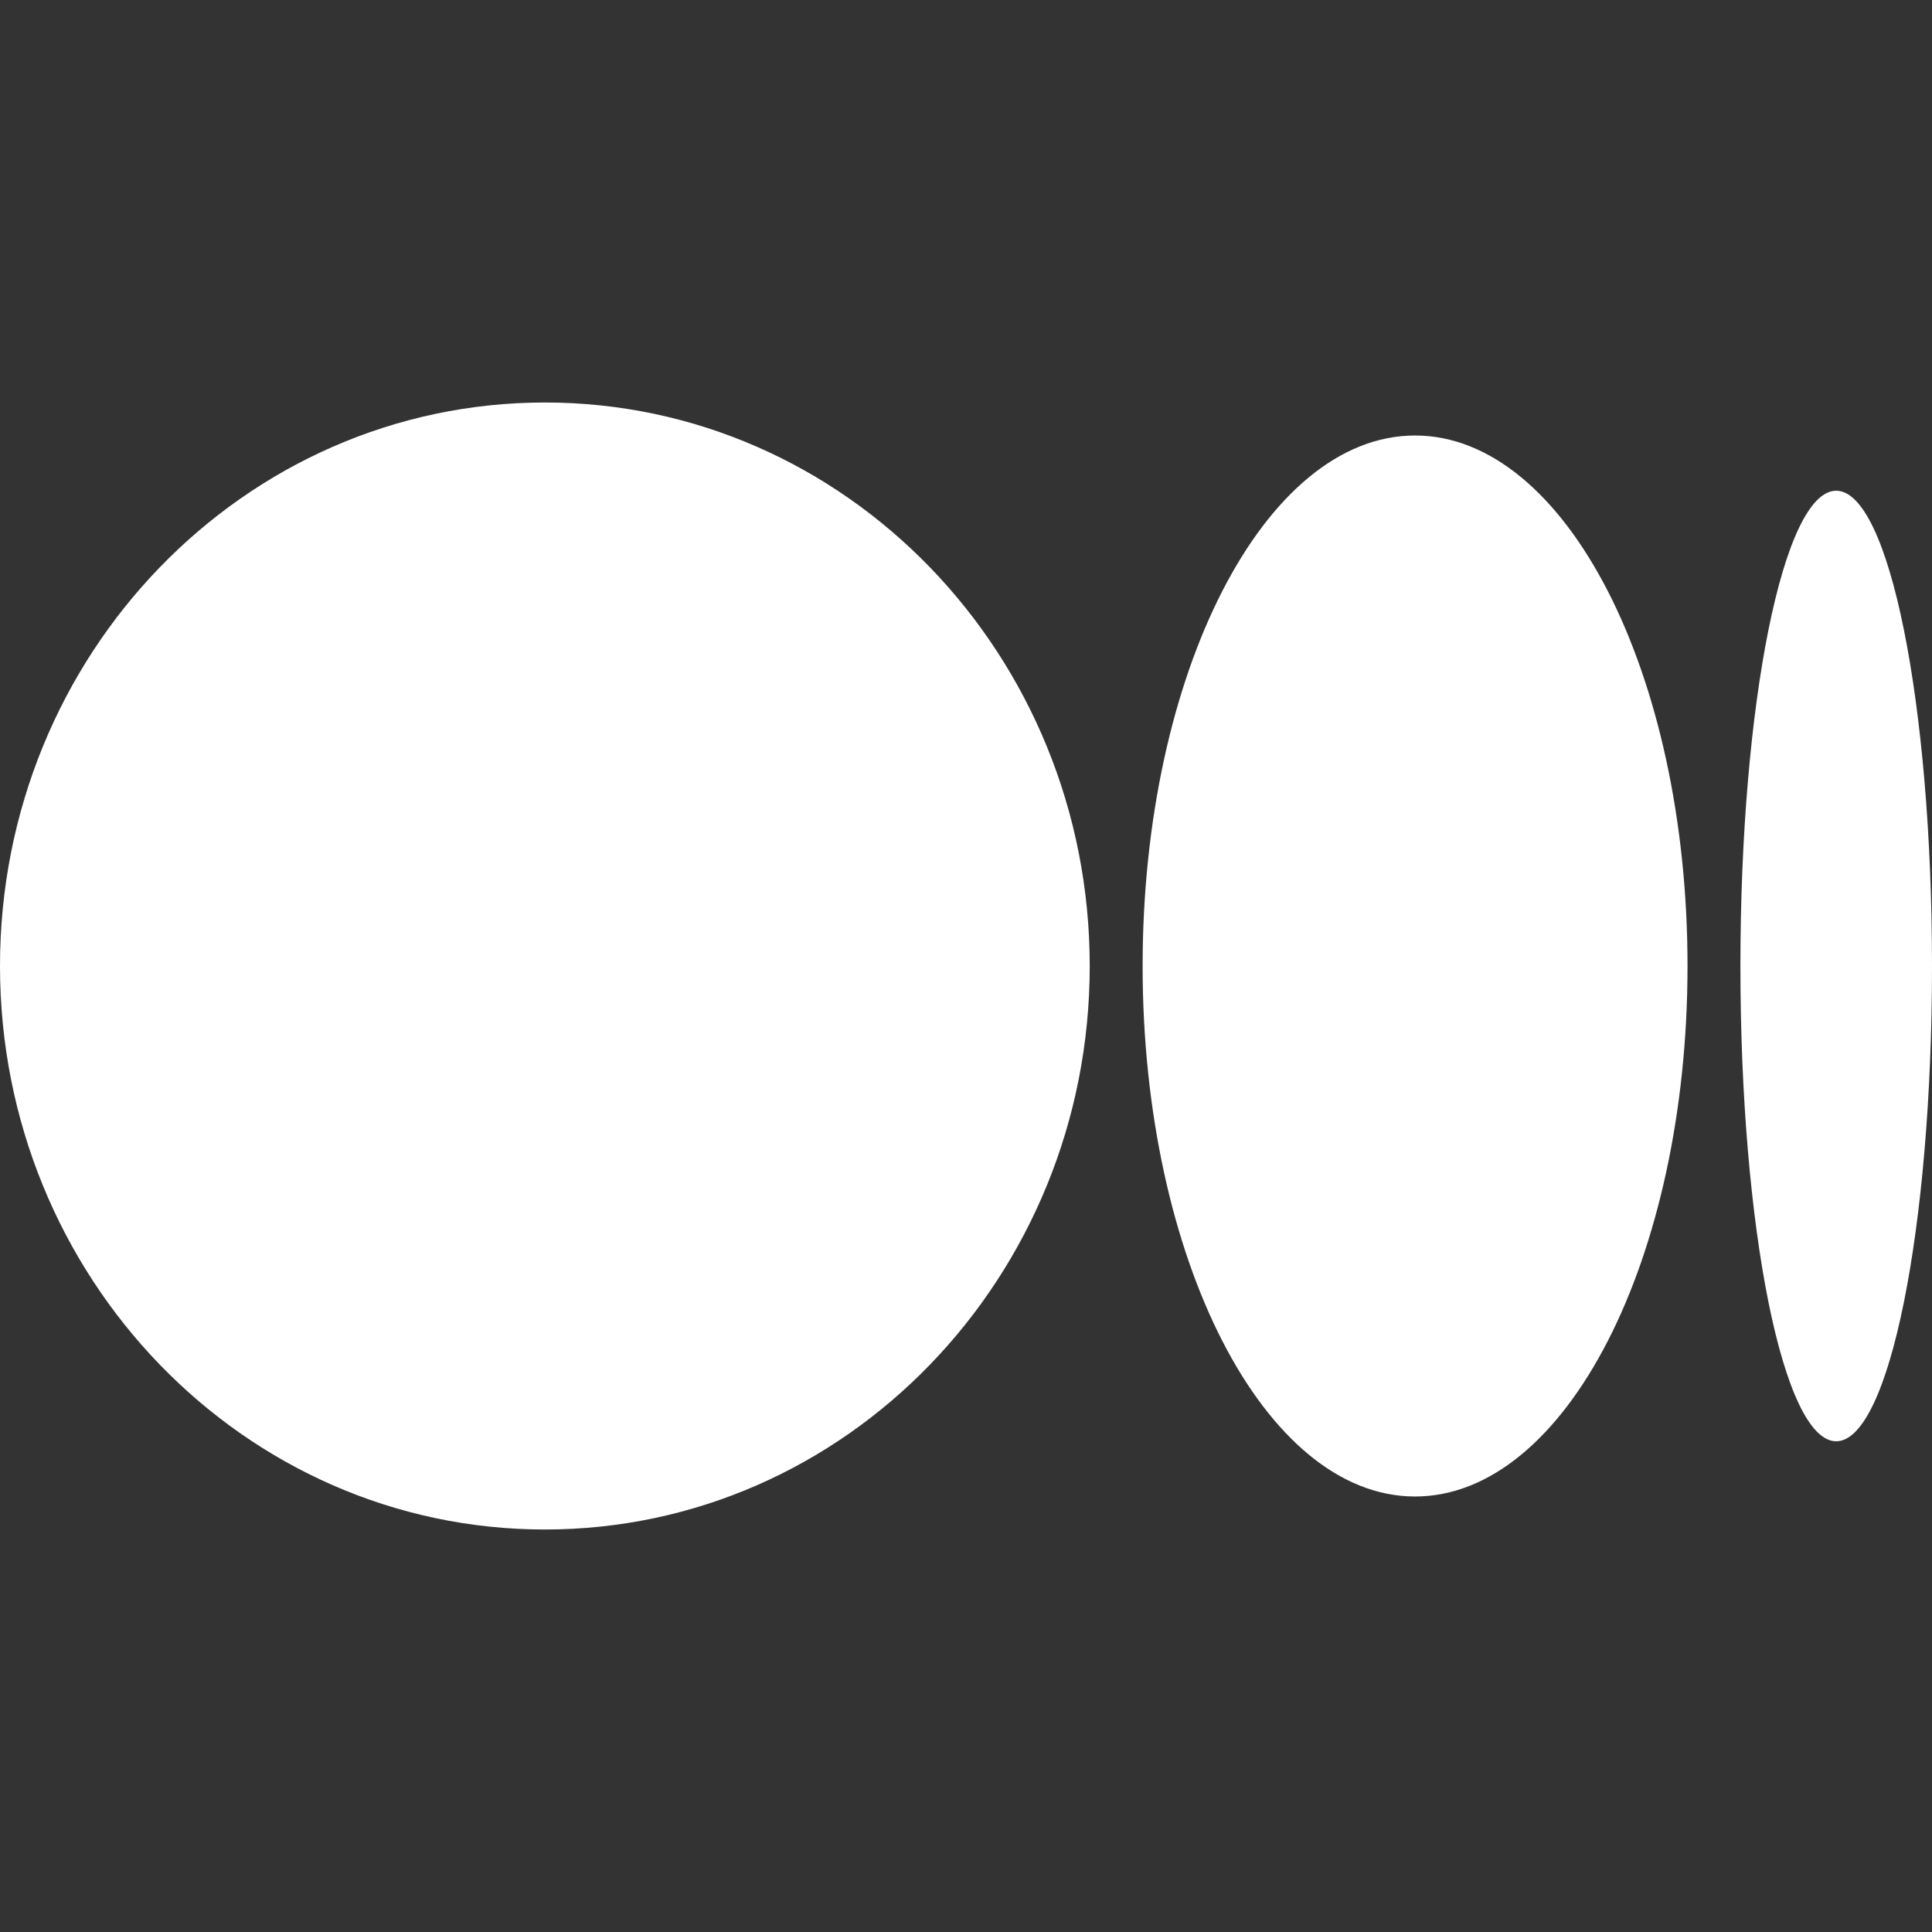 <?xml version="1.0" encoding="UTF-8"?>
<svg width="24px" height="24px" viewBox="0 0 24 24" version="1.1" xmlns="http://www.w3.org/2000/svg" xmlns:xlink="http://www.w3.org/1999/xlink">
    <rect x="0" y="0" width="24" height="24" fill="#333333" stroke="none"/>
    <title>Icon/ Medium</title>
    <g id="Icon/-Medium" stroke="none" stroke-width="1" fill="none" fill-rule="evenodd">
        <path d="M6.769,5 C10.507,5 13.537,8.134 13.537,12 C13.537,15.866 10.507,19 6.769,19 C3.031,19 1.77635684e-15,15.866 1.77635684e-15,12 C1.77635684e-15,8.134 3.03,5 6.769,5 Z M17.578,5.41 C19.447,5.41 20.963,8.36 20.963,12 C20.963,15.639 19.448,18.59 17.578,18.59 C15.709,18.59 14.194,15.639 14.194,12 C14.194,8.361 15.709,5.41 17.578,5.41 Z M22.81,6.096 C23.467,6.096 24,8.74 24,12 C24,15.26 23.467,17.904 22.81,17.904 C22.152,17.904 21.62,15.26 21.62,12 C21.62,8.74 22.152,6.096 22.81,6.096 Z" id="Combined-Shape" fill="#FFFFFF" fill-rule="nonzero"></path>
    </g>
</svg>